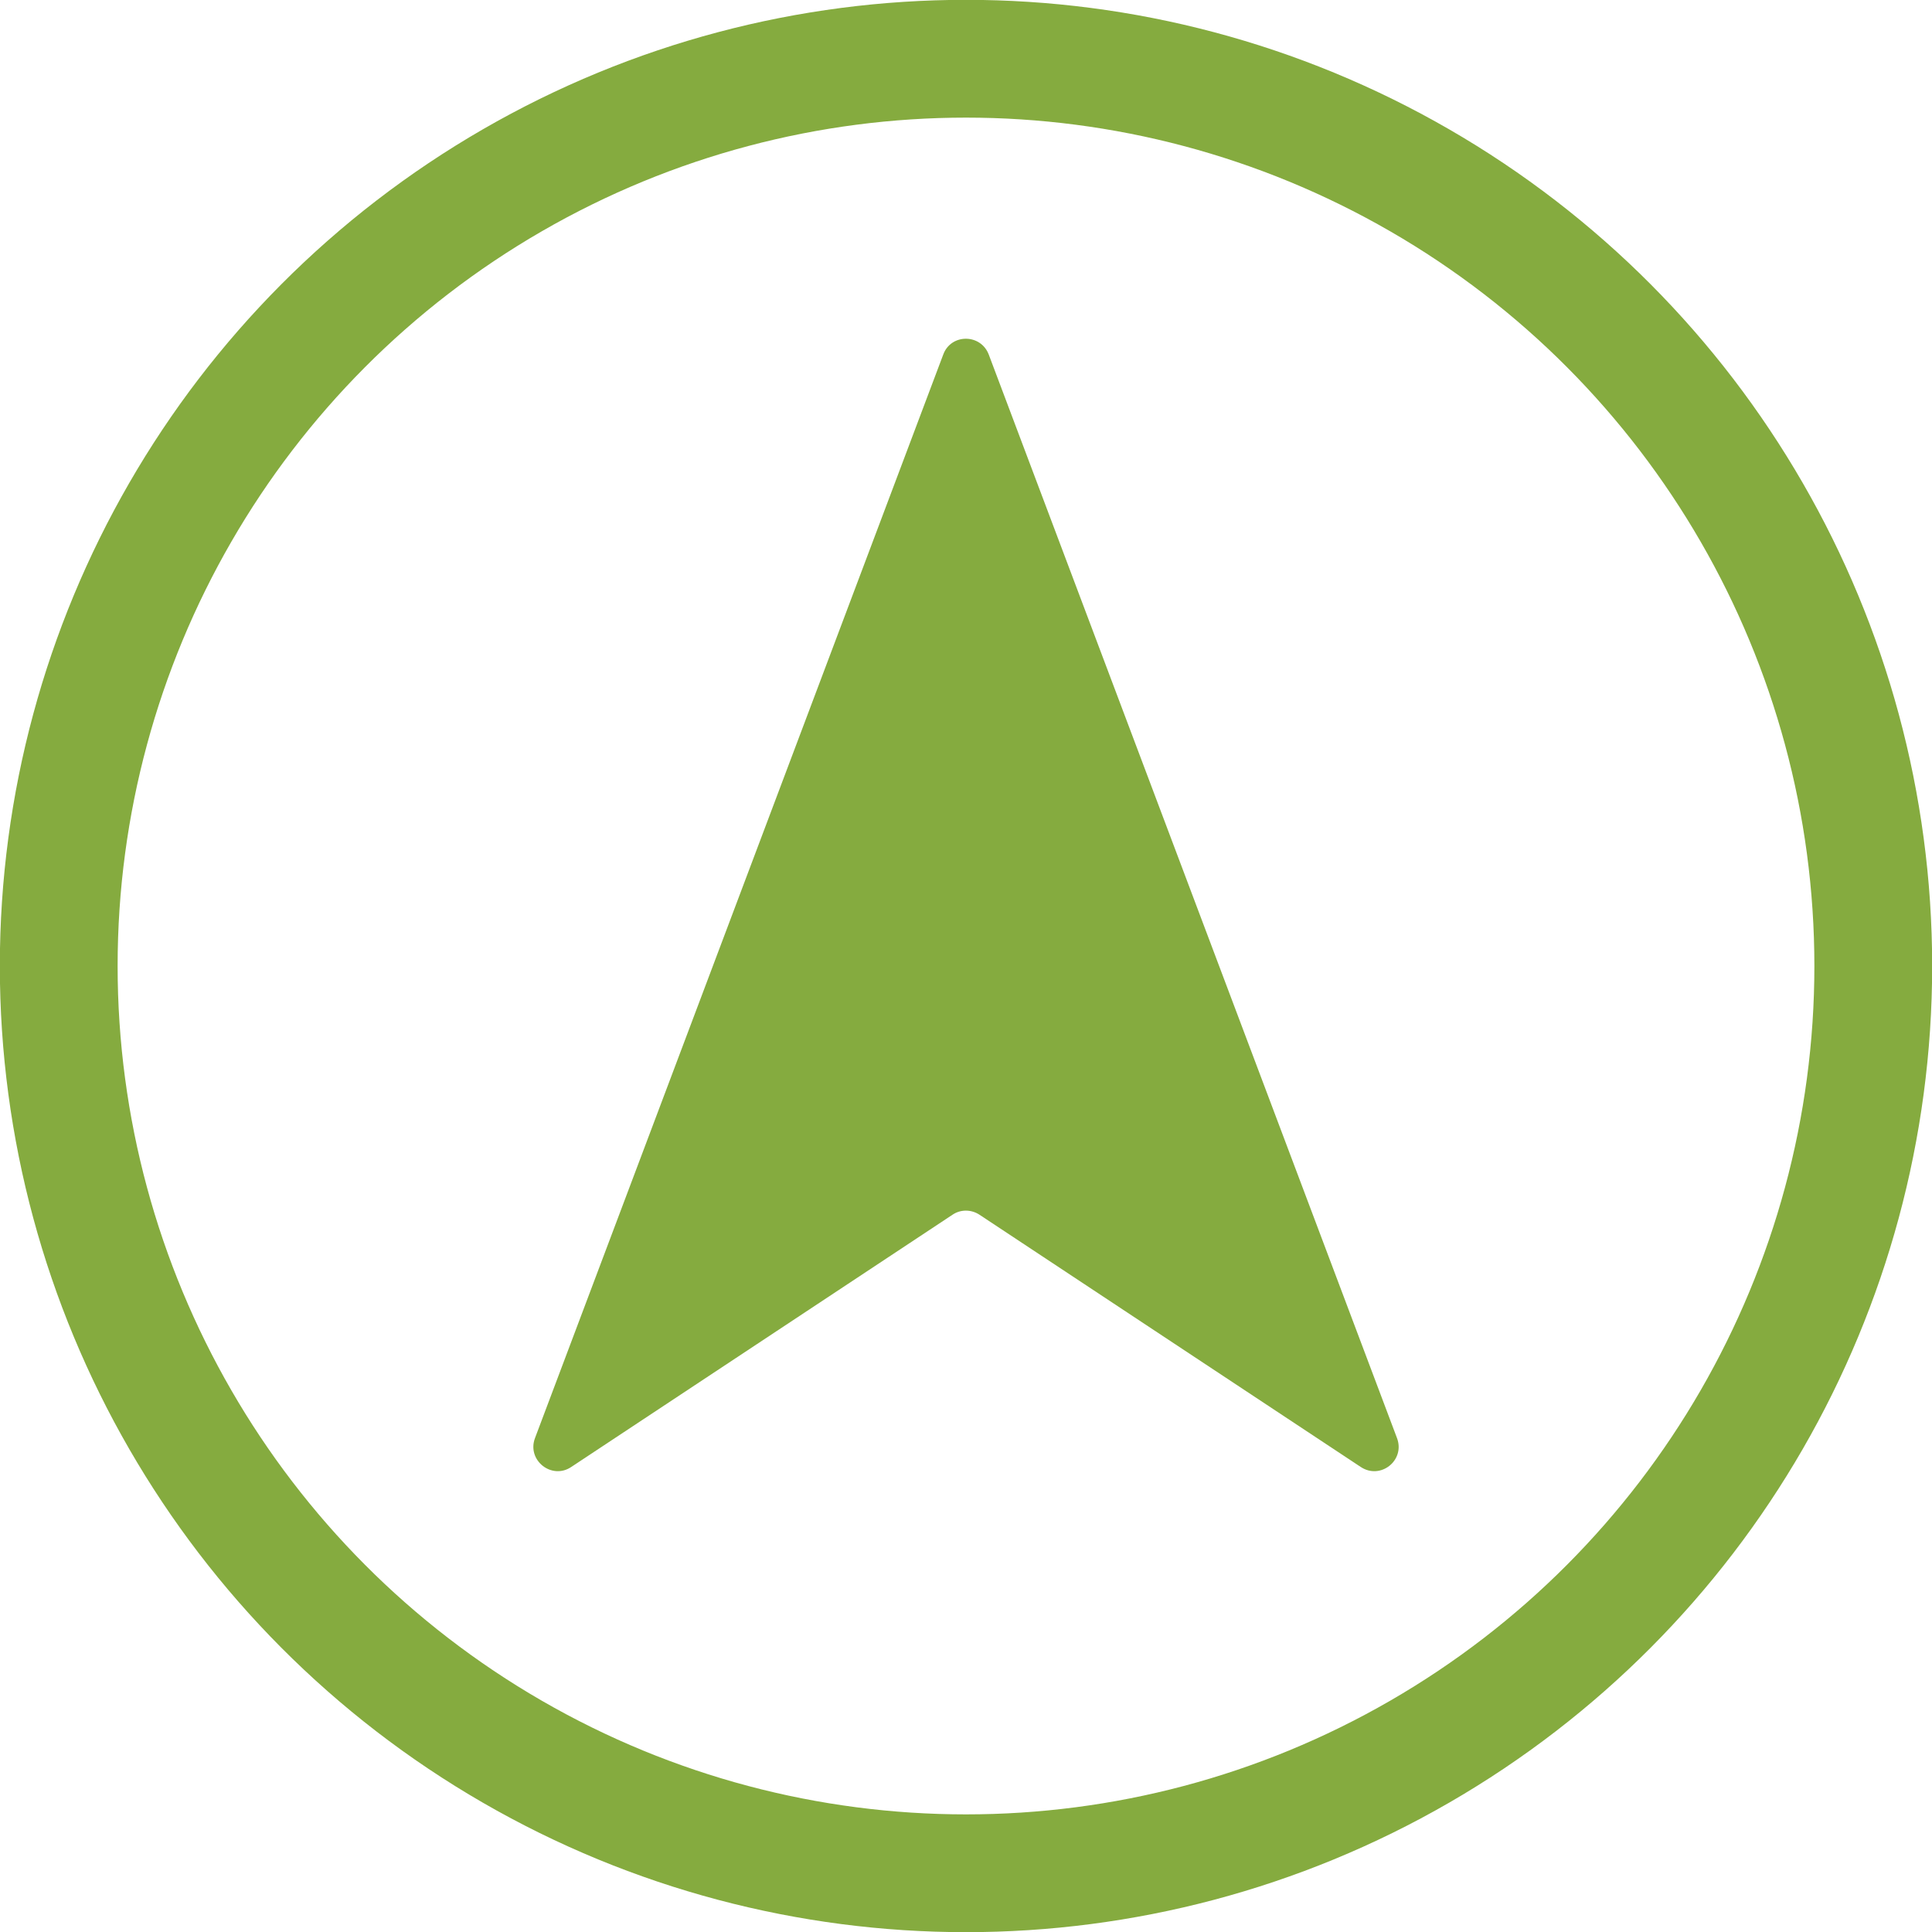 <?xml version="1.0" encoding="UTF-8"?><svg id="Layer_2" xmlns="http://www.w3.org/2000/svg" viewBox="0 0 60.2 60.2"><defs><style>.cls-1{fill:none;stroke:#85ab3f;stroke-miterlimit:10;stroke-width:3.67px;}.cls-2{fill:#85ab3f;fill-rule:evenodd;}</style></defs><g id="Home_Page"><path class="cls-2" d="M29.39,11.05l-12.72,33.76c-.26.69.52,1.31,1.13.9l11.88-7.86c.25-.17.58-.17.84,0l11.88,7.86c.62.41,1.39-.21,1.13-.9L30.81,11.05c-.25-.66-1.18-.66-1.42,0Z"/><circle class="cls-1" cx="30.1" cy="30.1" r="28.27"/></g></svg>